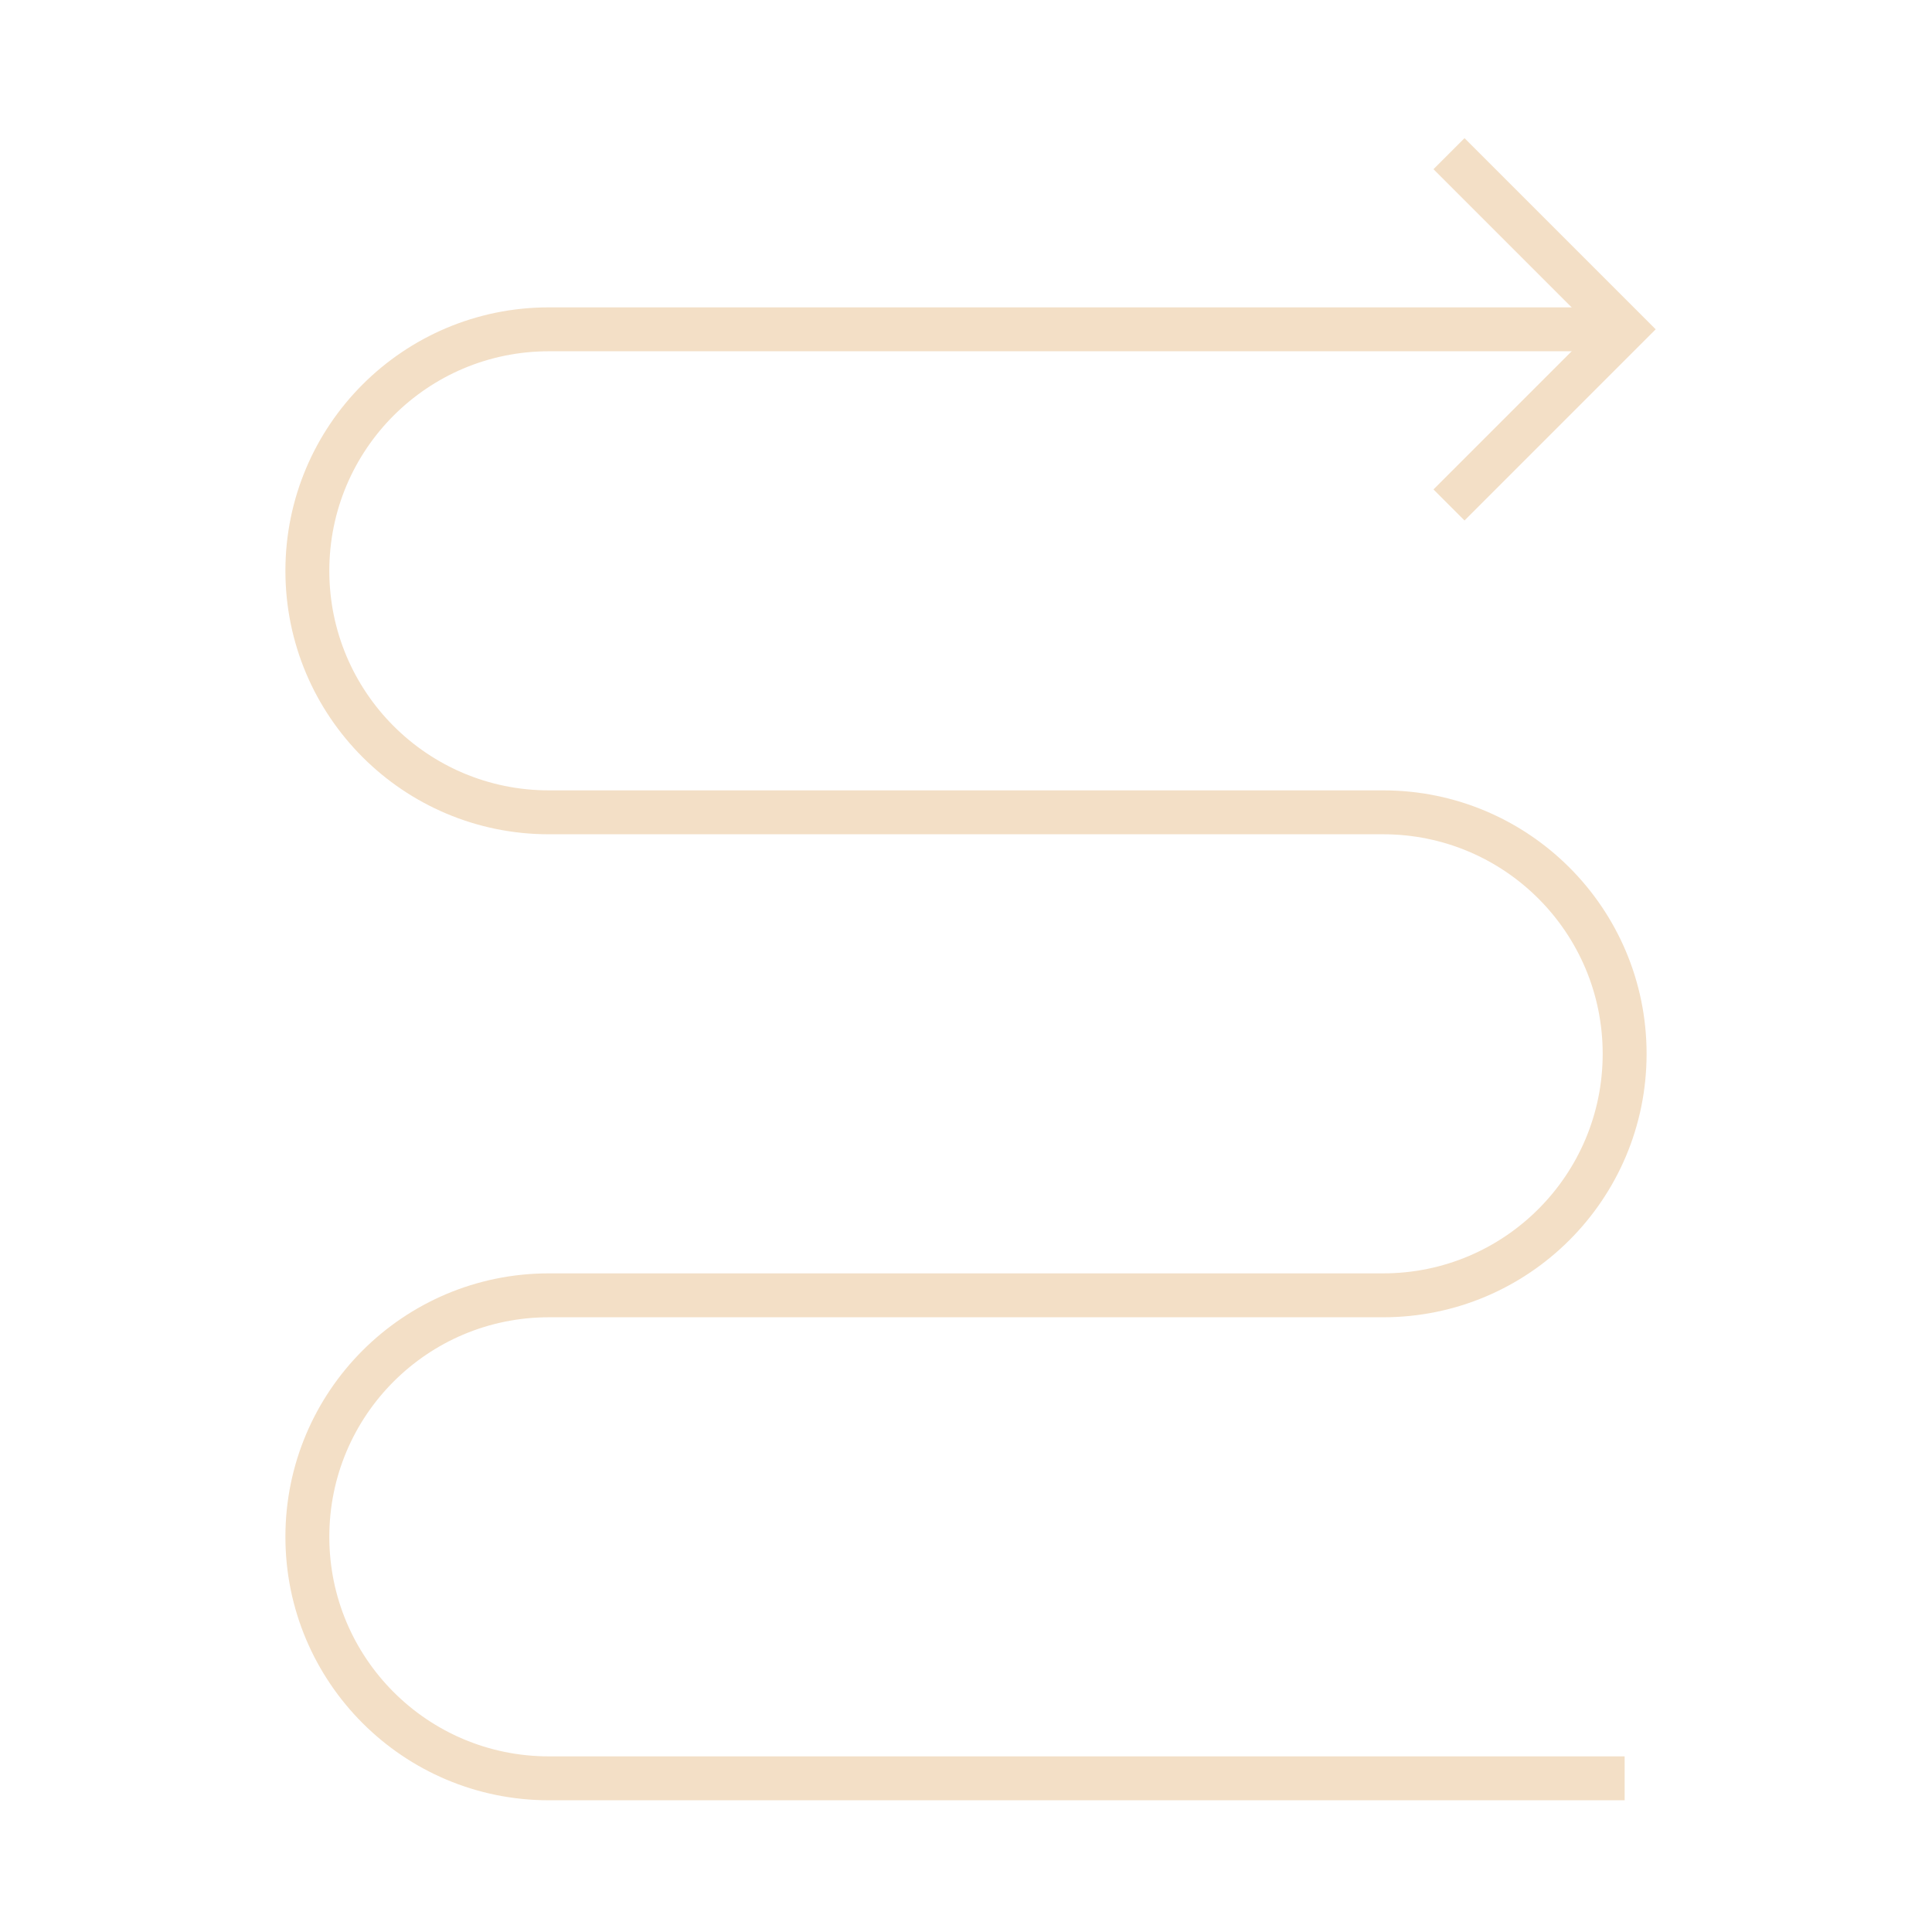 <svg width="44" height="44" viewBox="0 0 44 44" fill="none" xmlns="http://www.w3.org/2000/svg">
<path d="M37 40.5H12.5C9.462 40.5 7 38.038 7 35C7 31.962 9.462 29.5 12.5 29.5H22" stroke="#F3DFC6"/>
<path d="M22 29.5H31.5C34.538 29.5 37 27.038 37 24C37 20.962 34.538 18.5 31.5 18.5H22" stroke="#F3DFC6"/>
<path d="M36.5 7.5H12.5C9.462 7.5 7 9.962 7 13C7 16.038 9.462 18.5 12.5 18.5H22" stroke="#F3DFC6"/>
<path d="M33 11.5L37 7.5L33 3.5" stroke="#F3DFC6"/>
</svg>
